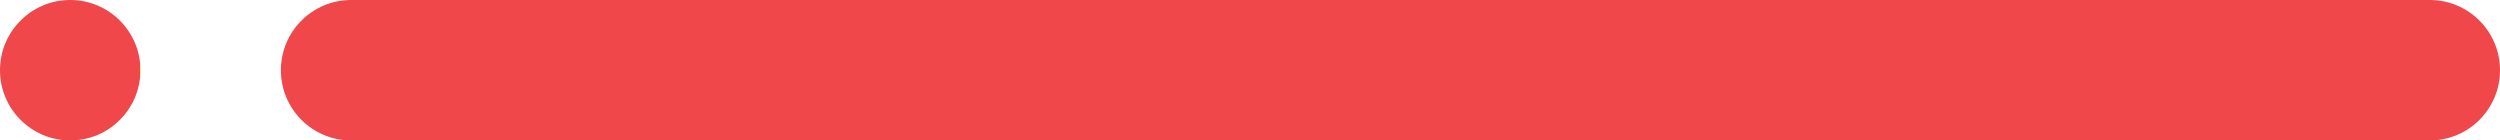 <svg xmlns="http://www.w3.org/2000/svg" width="89" height="5" viewBox="0 0 89 5" fill="none"><path d="M10 2.5C10 1.119 11.119 0 12.5 0H86.5C87.881 0 89 1.119 89 2.5C89 3.881 87.881 5 86.5 5H12.5C11.119 5 10 3.881 10 2.5Z" fill="url(#paint0_linear_46_512)"></path><path d="M0 2.5C0 1.119 1.119 0 2.5 0C3.881 0 5 1.119 5 2.5C5 3.881 3.881 5 2.5 5C1.119 5 0 3.881 0 2.5Z" fill="url(#paint1_linear_46_512)"></path><defs><linearGradient id="paint0_linear_46_512" x1="10" y1="2.5" x2="89" y2="2.5" gradientUnits="userSpaceOnUse"><stop offset="1" stop-color="#EF474A"></stop><stop stop-color="#FFBE0B" stop-opacity="0.988"></stop></linearGradient><linearGradient id="paint1_linear_46_512" x1="0" y1="2.5" x2="5" y2="2.5" gradientUnits="userSpaceOnUse"><stop offset="1" stop-color="#EF474A"></stop><stop stop-color="#FFBE0B" stop-opacity="0.988"></stop></linearGradient></defs></svg>